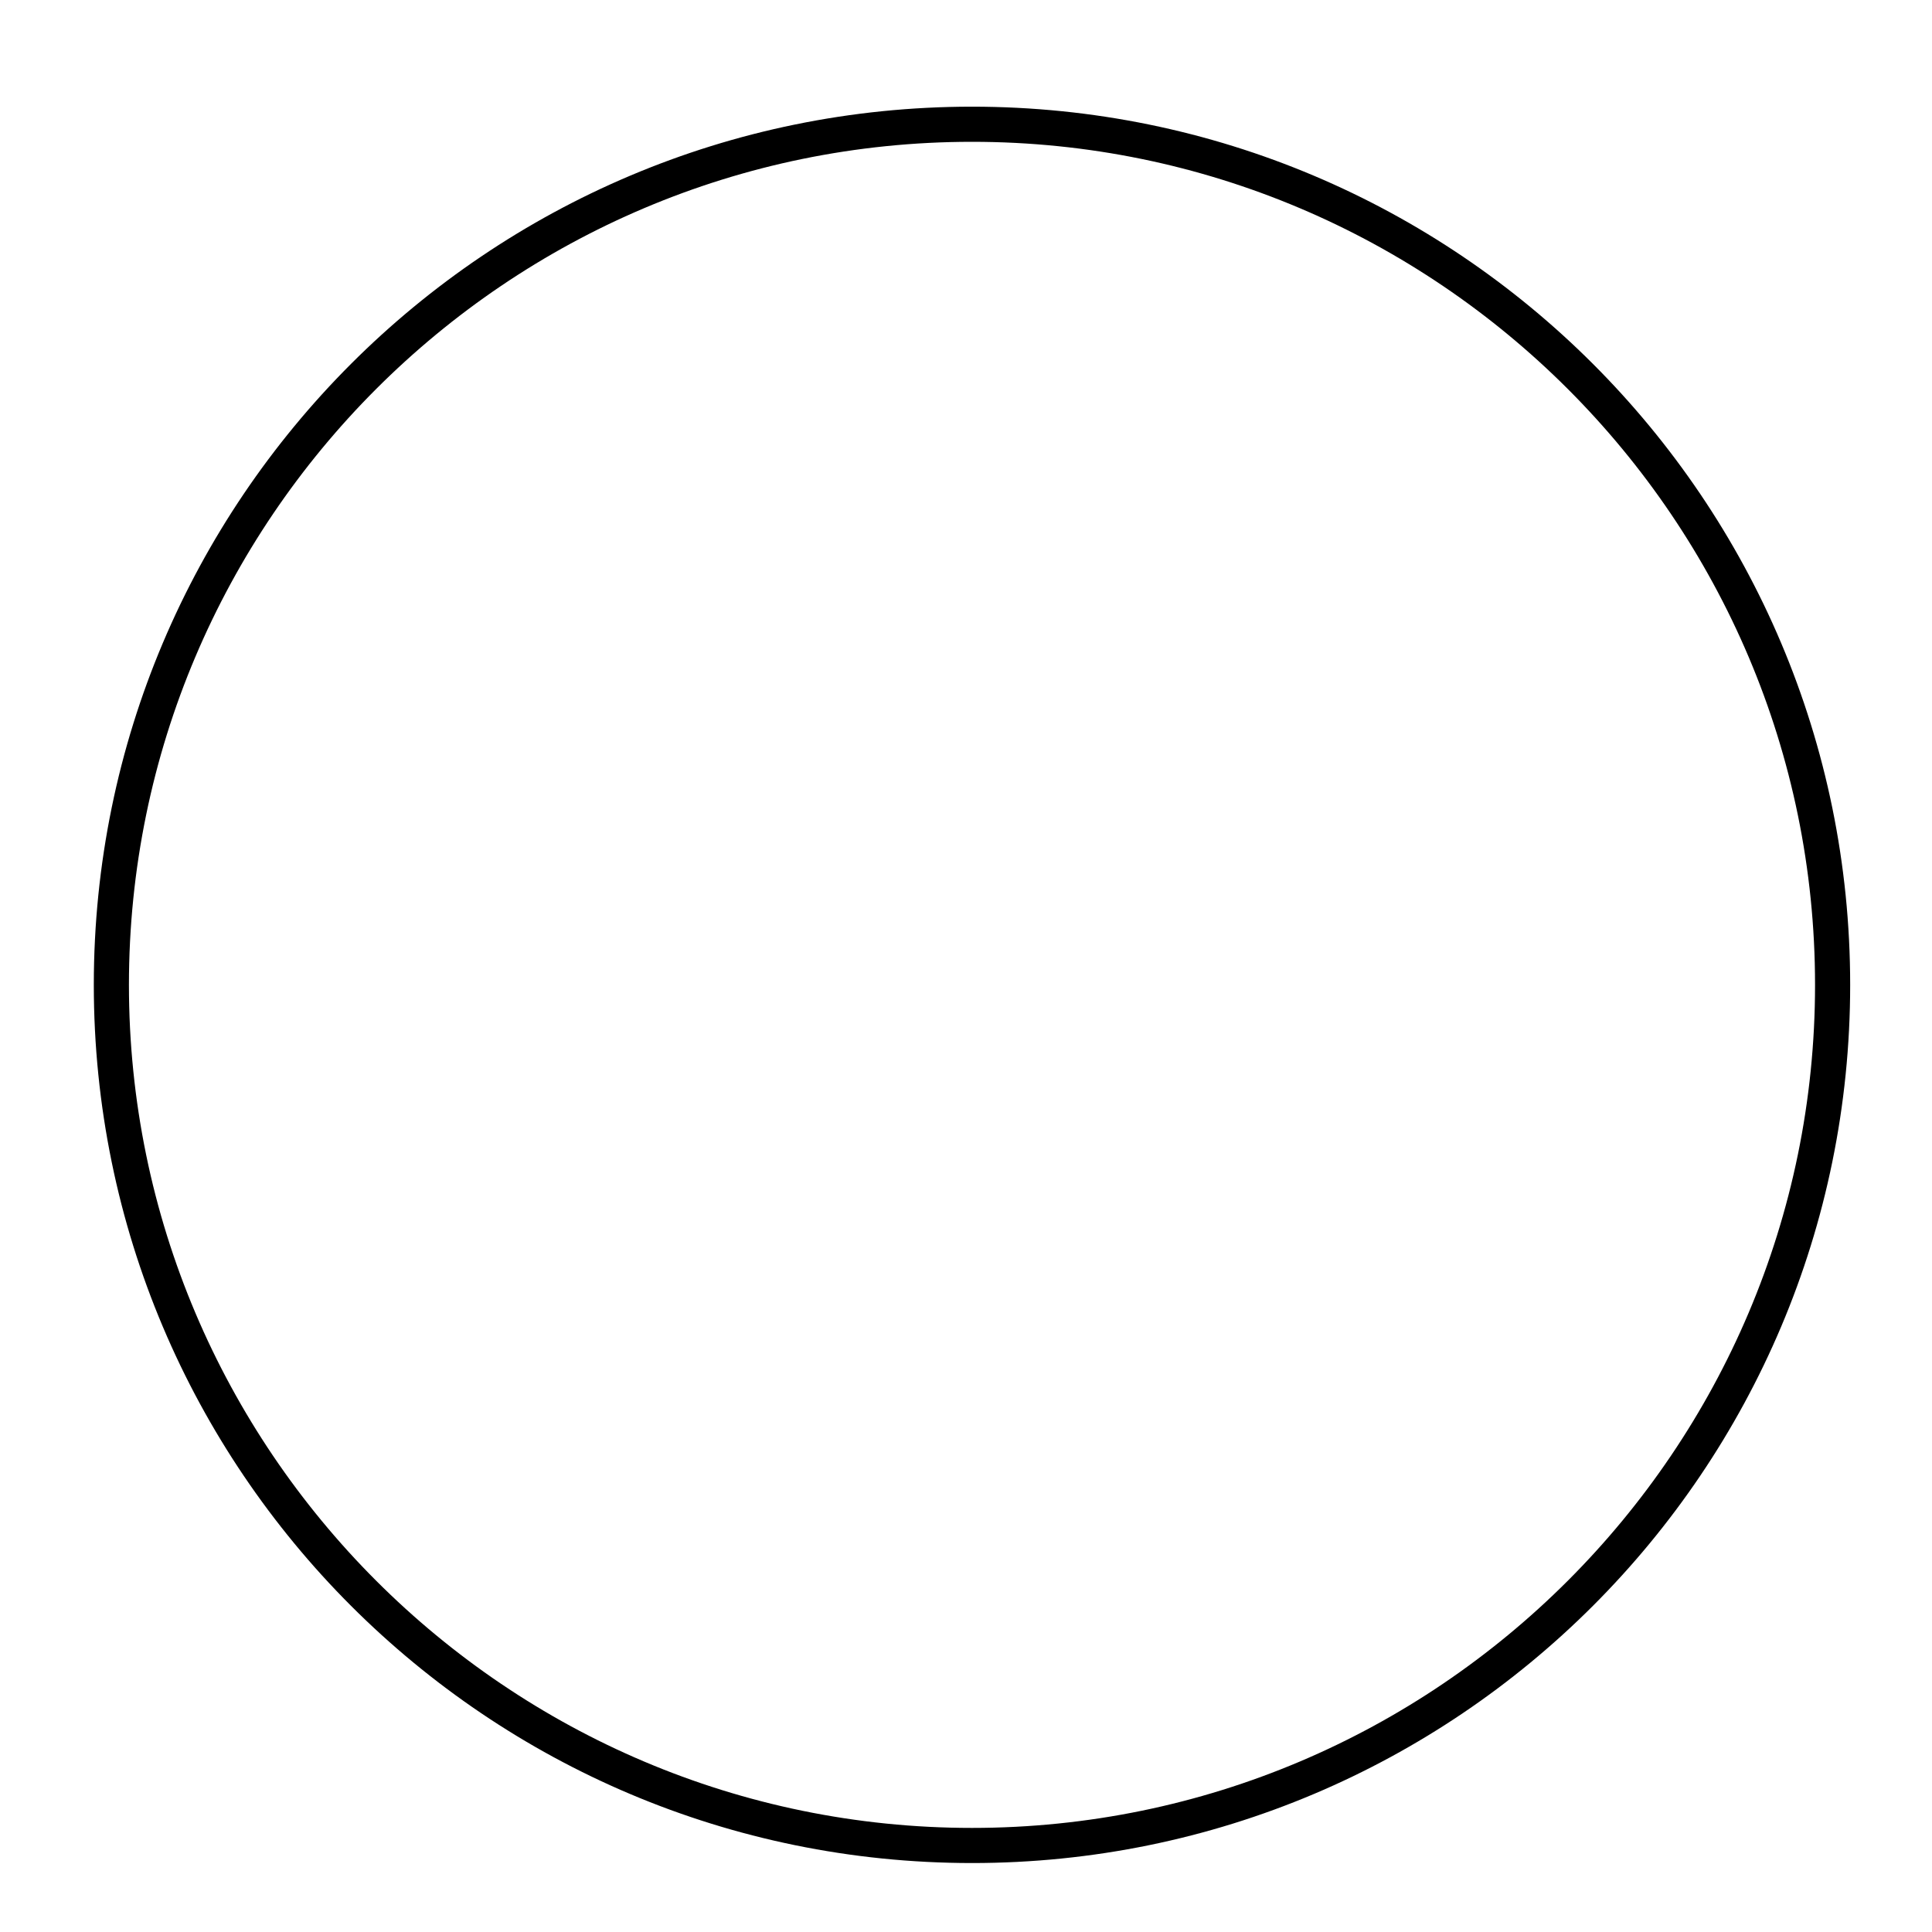 <?xml version="1.0" encoding="utf-8"?>
<!-- Generator: Adobe Illustrator 24.2.3, SVG Export Plug-In . SVG Version: 6.00 Build 0)  -->
<svg version="1.1" id="Laag_1" xmlns="http://www.w3.org/2000/svg" xmlns:xlink="http://www.w3.org/1999/xlink" x="0px" y="0px"
	 viewBox="0 0 311.811 311.811" enable-background="new 0 0 311.811 311.811" xml:space="preserve">
<path d="M298.604,158.949c0,78.277-63.456,141.732-141.732,141.732S15.14,237.226,15.14,158.949S78.595,17.217,156.872,17.217
	S298.604,80.673,298.604,158.949z M292.935,158.949c0-75.025-61.038-136.062-136.063-136.062
	c-75.025,0-136.063,61.037-136.063,136.062s61.038,136.063,136.063,136.063C231.897,295.012,292.935,233.974,292.935,158.949z"/>
</svg>
